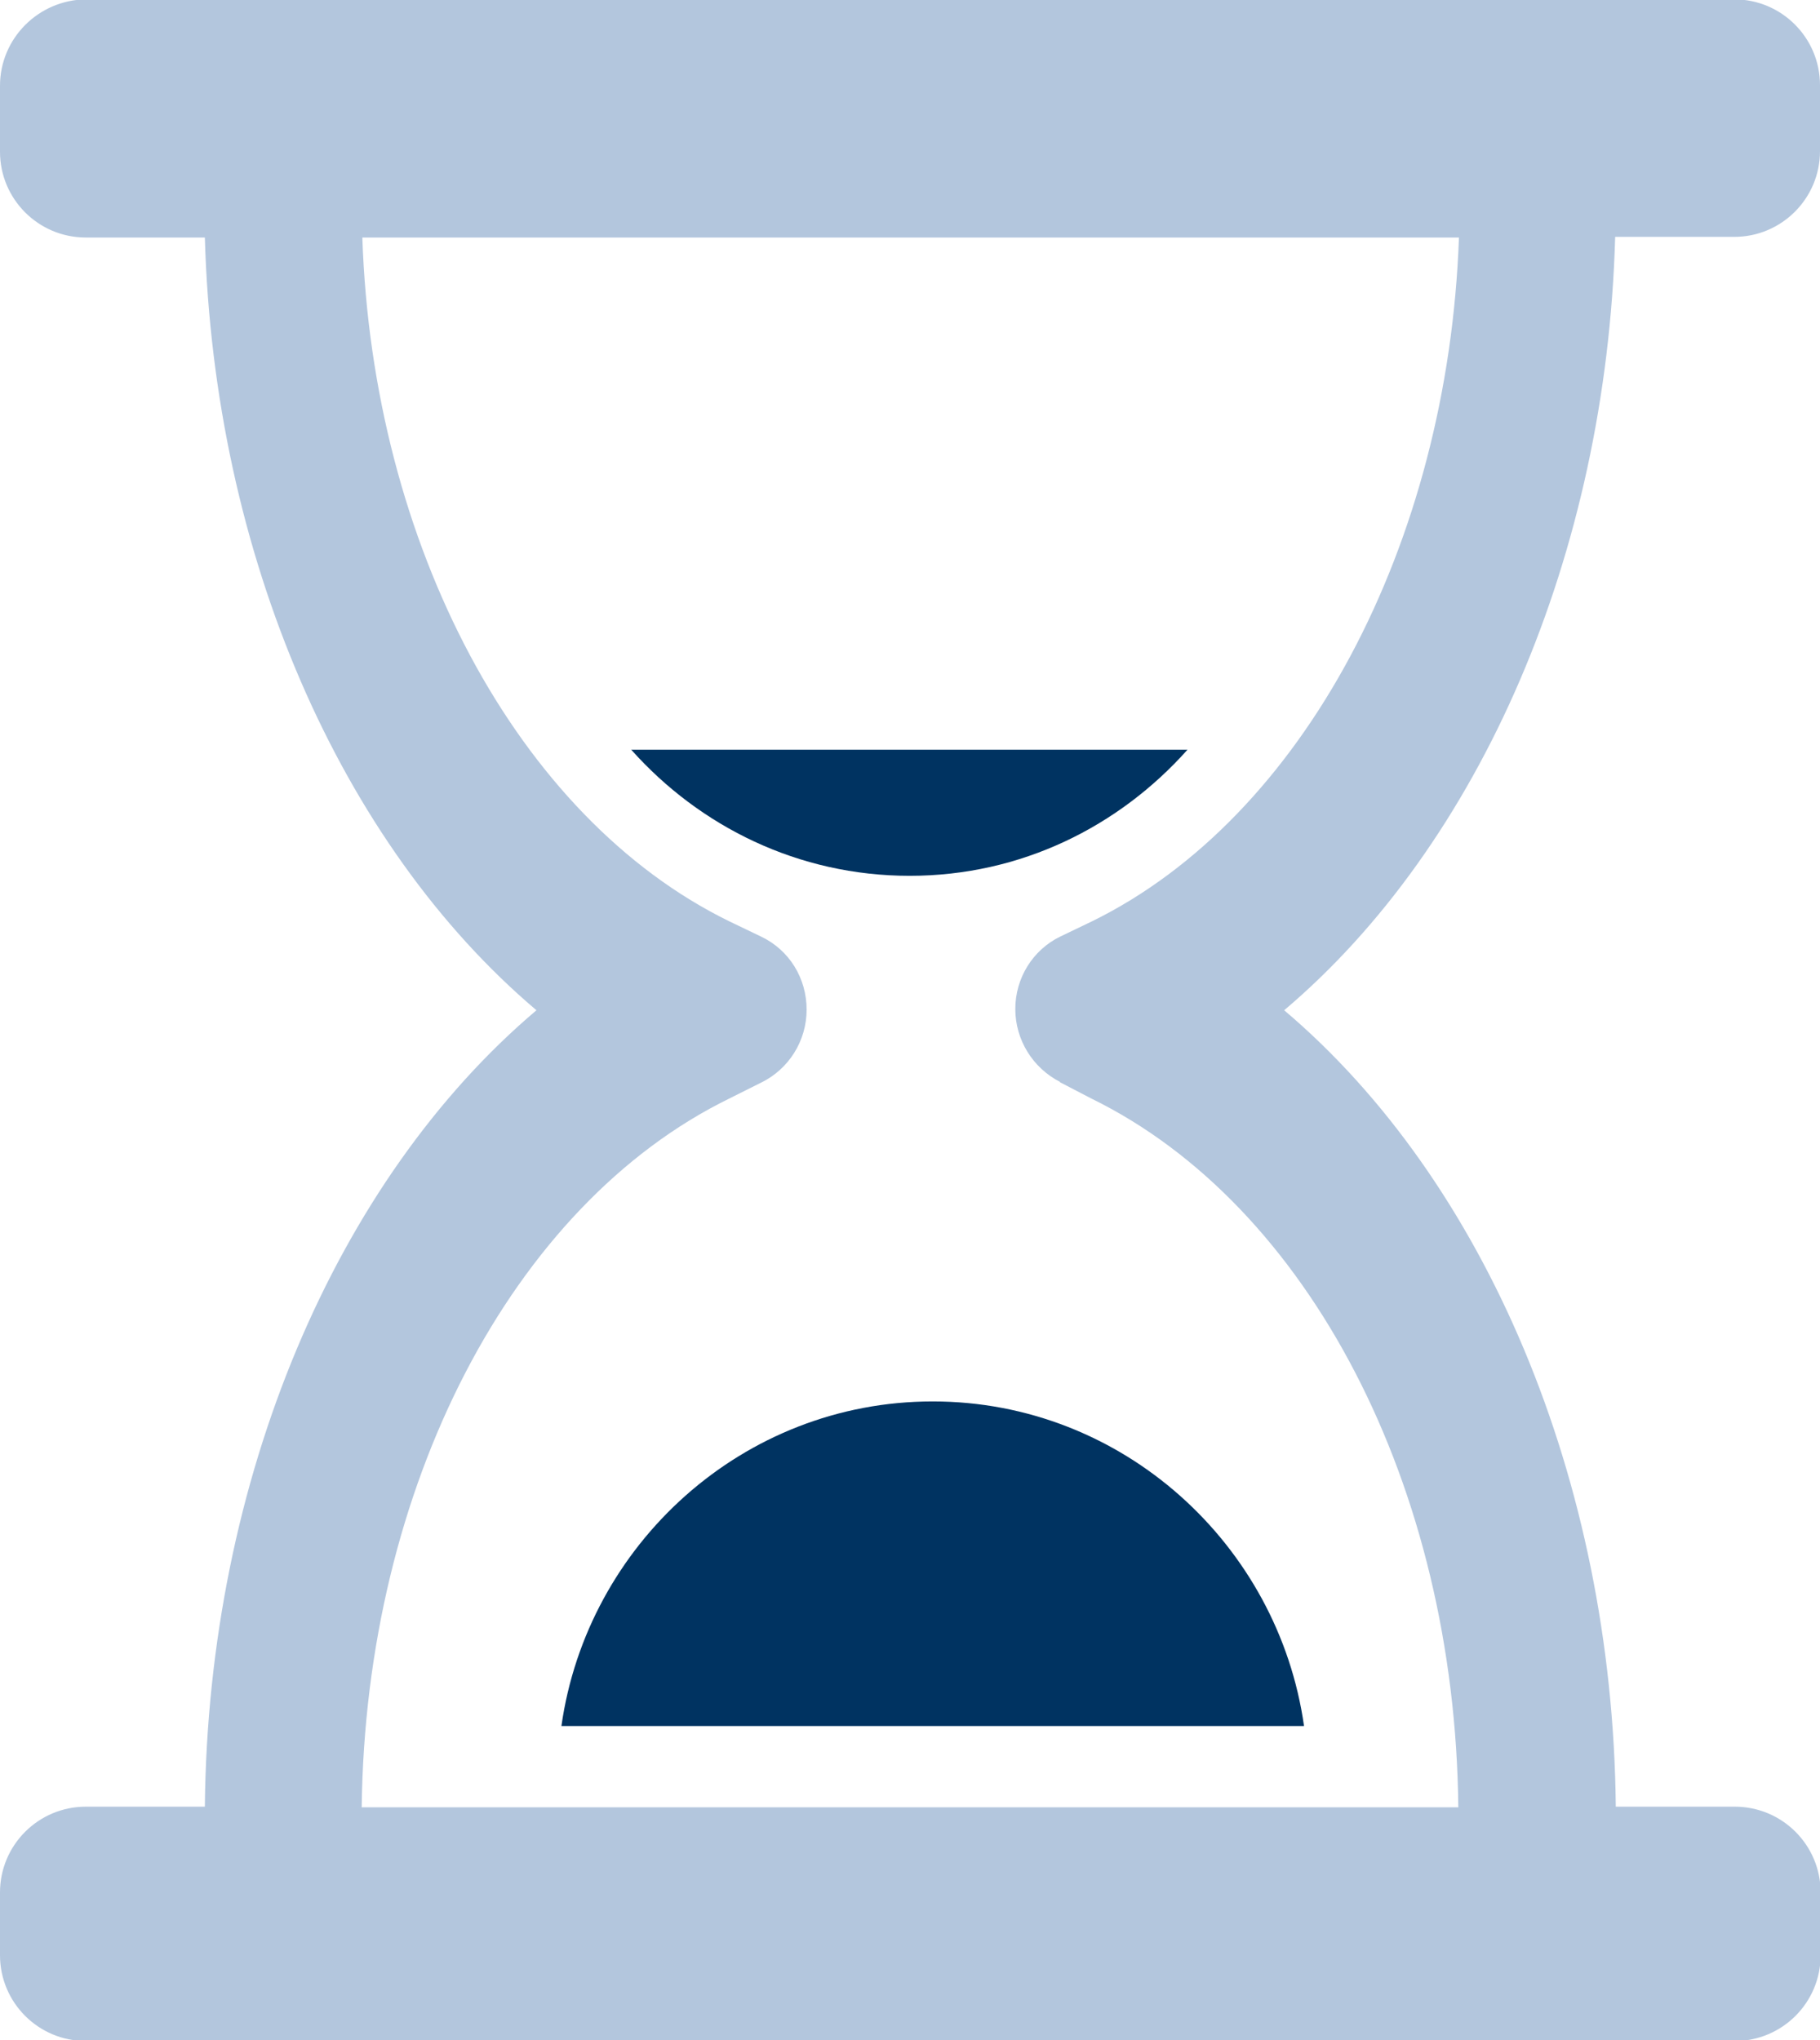 <?xml version="1.0" encoding="UTF-8"?>
<svg id="_레이어_2" data-name="레이어_2" xmlns="http://www.w3.org/2000/svg" viewBox="0 0 28.43 31.87">
  <defs>
    <style>
      .cls-1 {
        fill: #003361;
      }

      .cls-2 {
        fill: #b3c6dd;
      }
    </style>
  </defs>
  <g id="Capa_1">
    <g>
      <path class="cls-2" d="M25.23,3.7h1.86c.74,0,1.34-.6,1.34-1.34v-1.03c0-.74-.6-1.34-1.34-1.34H1.34C.6,0,0,.6,0,1.34v1.03c0,.74.6,1.34,1.34,1.34h1.86c.14,4.96,2.12,9.48,5.18,12.07-3.13,2.65-5.13,7.32-5.18,12.44h-1.86c-.74,0-1.34.6-1.34,1.34v.98c0,.74.6,1.34,1.34,1.34h25.76c.74,0,1.34-.6,1.34-1.34v-.98c0-.74-.6-1.34-1.34-1.34h-1.86c-.05-5.12-2.05-9.79-5.18-12.44,3.06-2.59,5.03-7.12,5.17-12.07ZM16.55,16.9l.5.26c3.39,1.66,5.68,6.05,5.73,11.07H5.65c.06-5.01,2.35-9.41,5.74-11.07l.5-.25c.43-.21.71-.65.71-1.14s-.27-.93-.71-1.14l-.5-.24c-3.31-1.62-5.57-5.89-5.73-10.68h17.13c-.17,4.79-2.43,9.06-5.73,10.68l-.5.24c-.43.21-.7.65-.7,1.13,0,.48.27.92.7,1.14Z"/>
      <path class="cls-1" d="M8.78,26.96h11.59c-.4-2.83-2.83-5.07-5.8-5.07-2.97,0-5.4,2.24-5.8,5.07Z"/>
      <path class="cls-1" d="M18.55,11.71h-8.69c1.07,1.2,2.61,1.97,4.35,1.97s3.27-.77,4.34-1.97Z"/>
    </g>
  </g>
</svg>